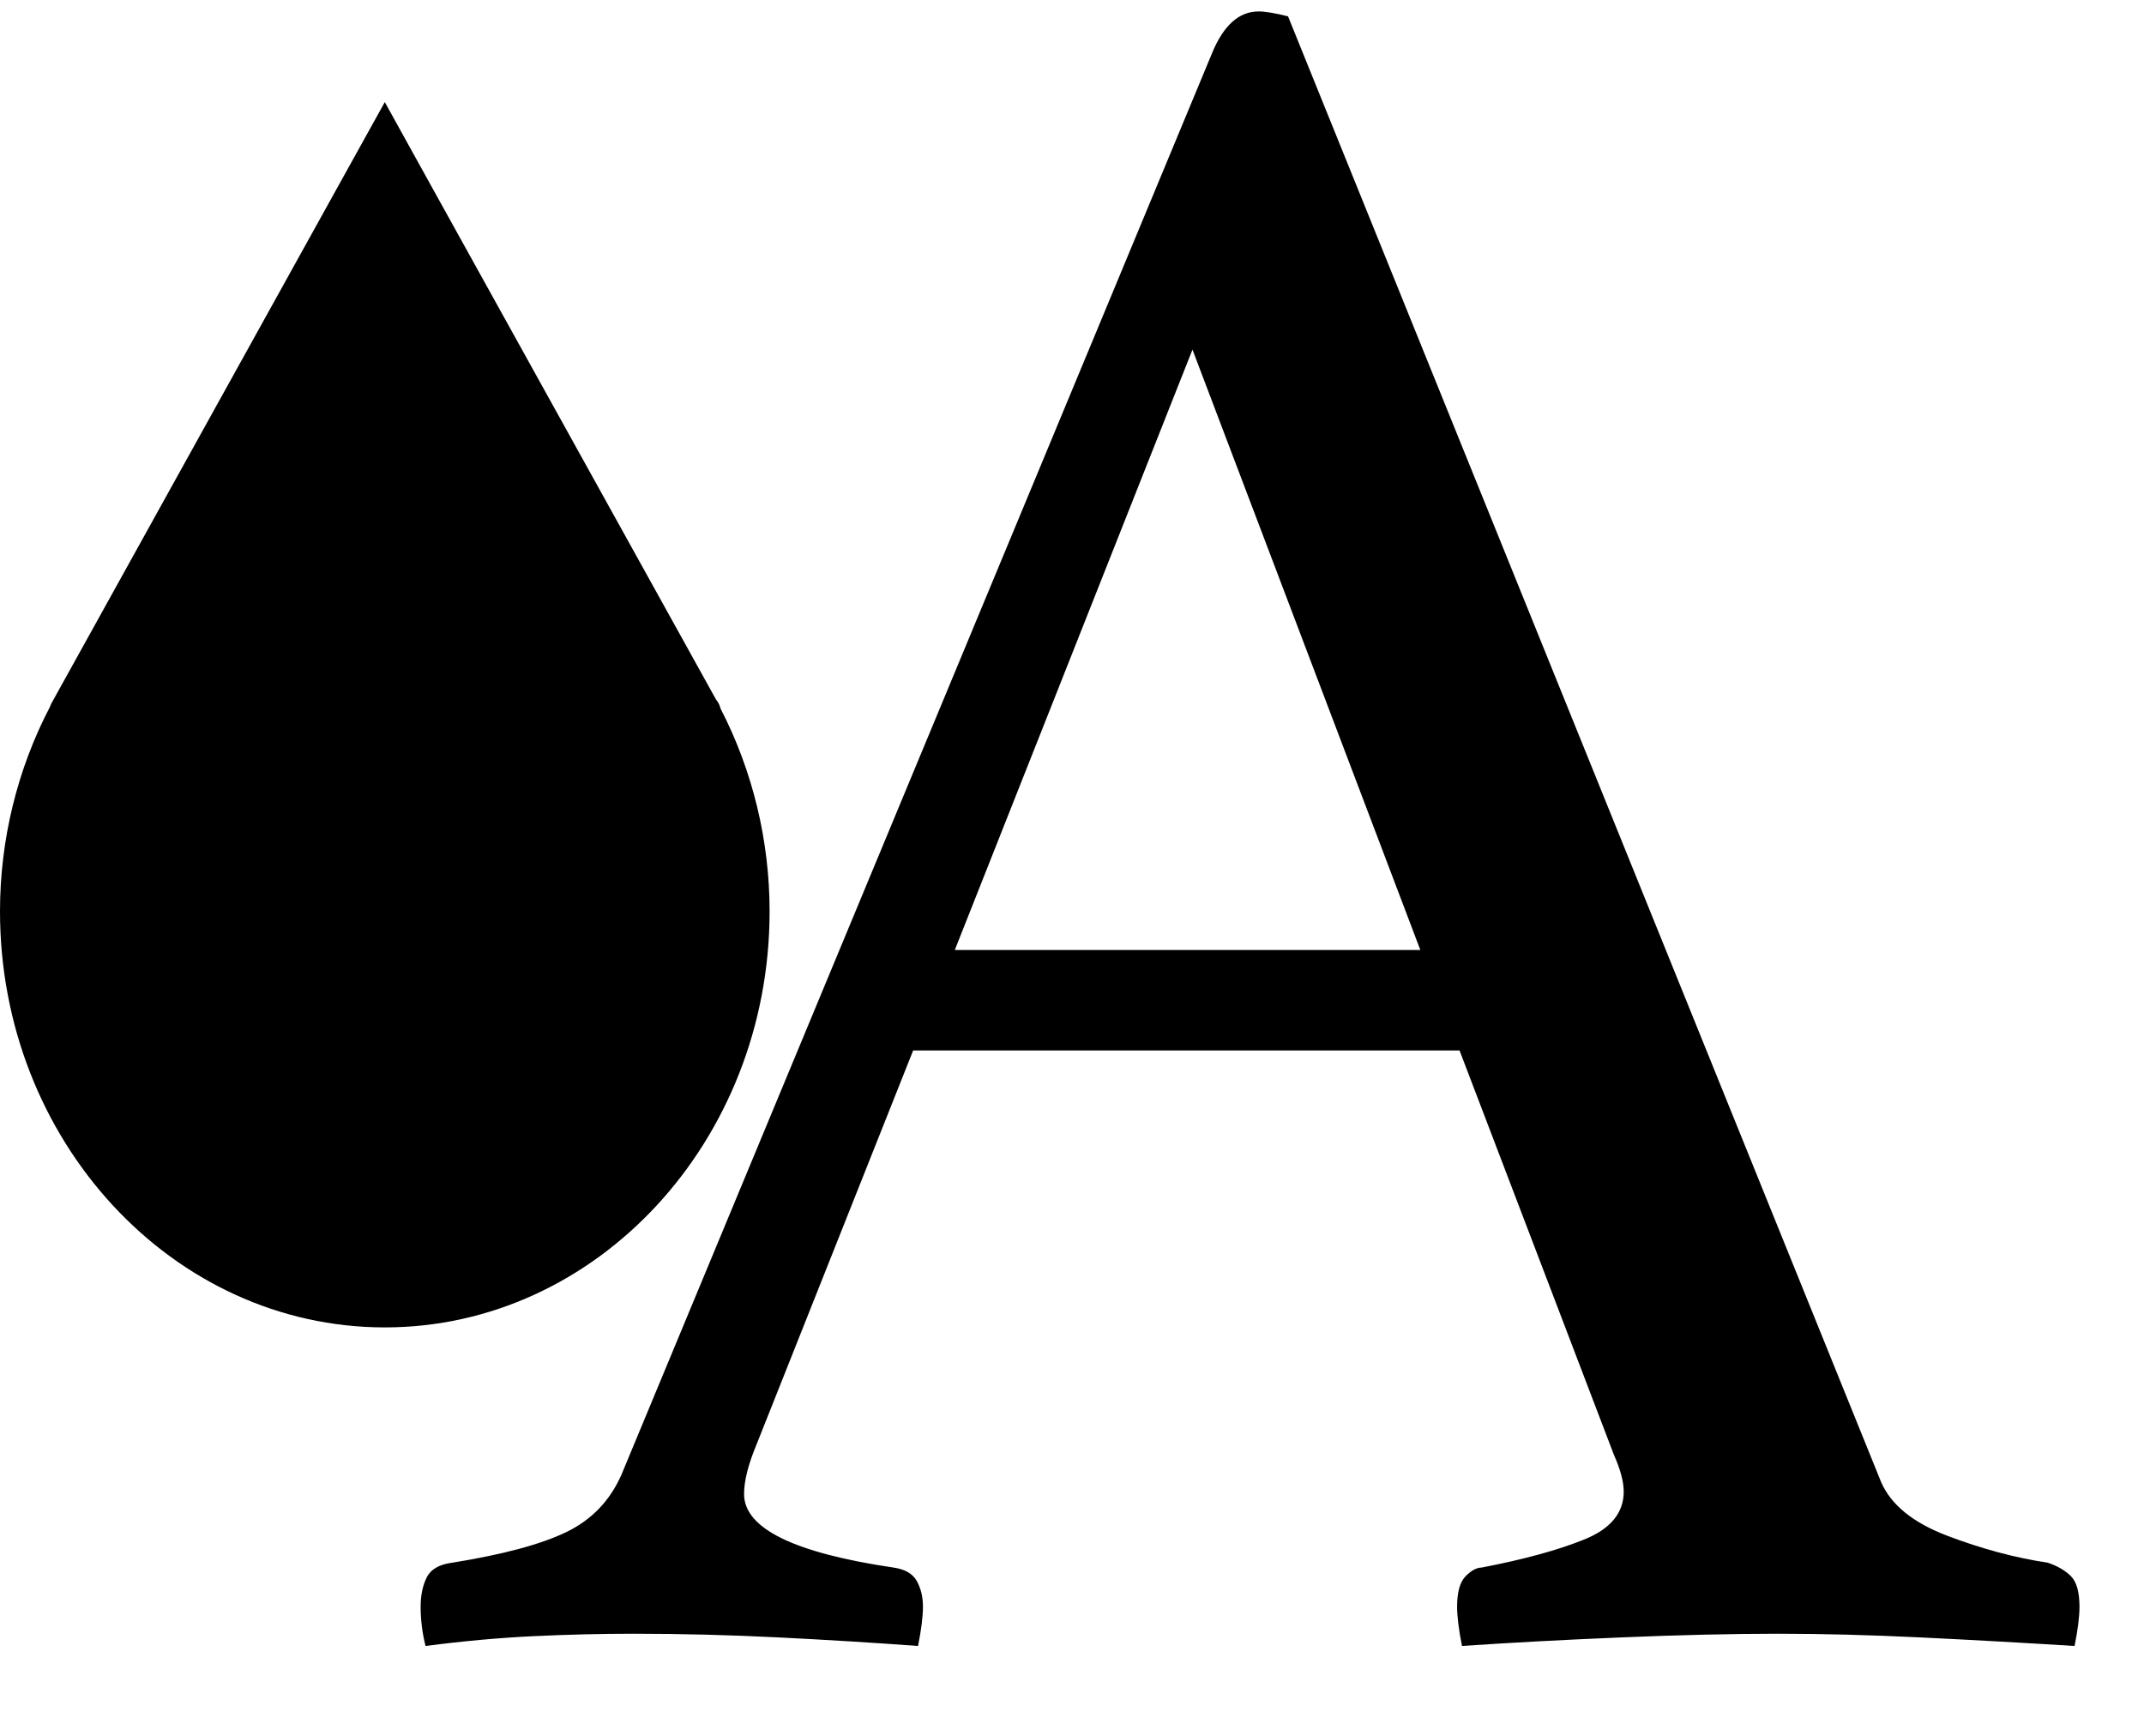 <?xml version="1.0" encoding="utf-8"?>
<svg viewBox="0 0 21 17" version="1.1" xmlns="http://www.w3.org/2000/svg">
  <path d="M7.058,6.94 C7.05,6.907 7.035,6.877 7.014,6.852 L4.232,1.836 L3.769,1 L3.305,1.836 L0.506,6.884 C0.499,6.897 0.494,6.909 0.489,6.923 C0.169,7.535 0,8.226 0,8.925 C0,11.172 1.691,13 3.769,13 C5.847,13 7.538,11.172 7.538,8.925 C7.538,8.233 7.372,7.548 7.058,6.94 L7.058,6.94 Z"></path>
  <path d="M14.296,10.288 L8.944,10.288 L7.408,14.152 C7.328,14.344 7.288,14.504 7.288,14.632 C7.288,14.968 7.776,15.208 8.752,15.352 C8.864,15.368 8.94,15.412 8.98,15.484 C9.02,15.556 9.04,15.64 9.04,15.736 C9.04,15.832 9.024,15.96 8.992,16.12 C8.56,16.088 8.104,16.06 7.624,16.036 C7.144,16.012 6.672,16 6.208,16 C5.888,16 5.56,16.008 5.224,16.024 C4.888,16.04 4.536,16.072 4.168,16.12 C4.136,15.992 4.12,15.864 4.12,15.736 C4.12,15.624 4.14,15.528 4.18,15.448 C4.22,15.368 4.304,15.32 4.432,15.304 C4.928,15.224 5.3,15.124 5.548,15.004 C5.796,14.884 5.976,14.696 6.088,14.44 L11.872,0.52 C11.984,0.248 12.136,0.112 12.328,0.112 C12.392,0.112 12.488,0.128 12.616,0.16 L18.424,14.512 C18.52,14.736 18.736,14.912 19.072,15.04 C19.408,15.168 19.736,15.256 20.056,15.304 C20.152,15.336 20.228,15.38 20.284,15.436 C20.34,15.492 20.368,15.592 20.368,15.736 C20.368,15.832 20.352,15.96 20.32,16.12 C19.808,16.088 19.304,16.06 18.808,16.036 C18.312,16.012 17.848,16 17.416,16 C16.968,16 16.456,16.012 15.88,16.036 C15.304,16.06 14.784,16.088 14.32,16.12 C14.288,15.96 14.272,15.832 14.272,15.736 C14.272,15.592 14.3,15.492 14.356,15.436 C14.412,15.38 14.464,15.352 14.512,15.352 C14.928,15.272 15.264,15.18 15.52,15.076 C15.776,14.972 15.904,14.816 15.904,14.608 C15.904,14.512 15.872,14.392 15.808,14.248 L14.296,10.288 Z M13.912,9.304 L11.68,3.424 L9.352,9.304 L13.912,9.304 Z"></path>
</svg>